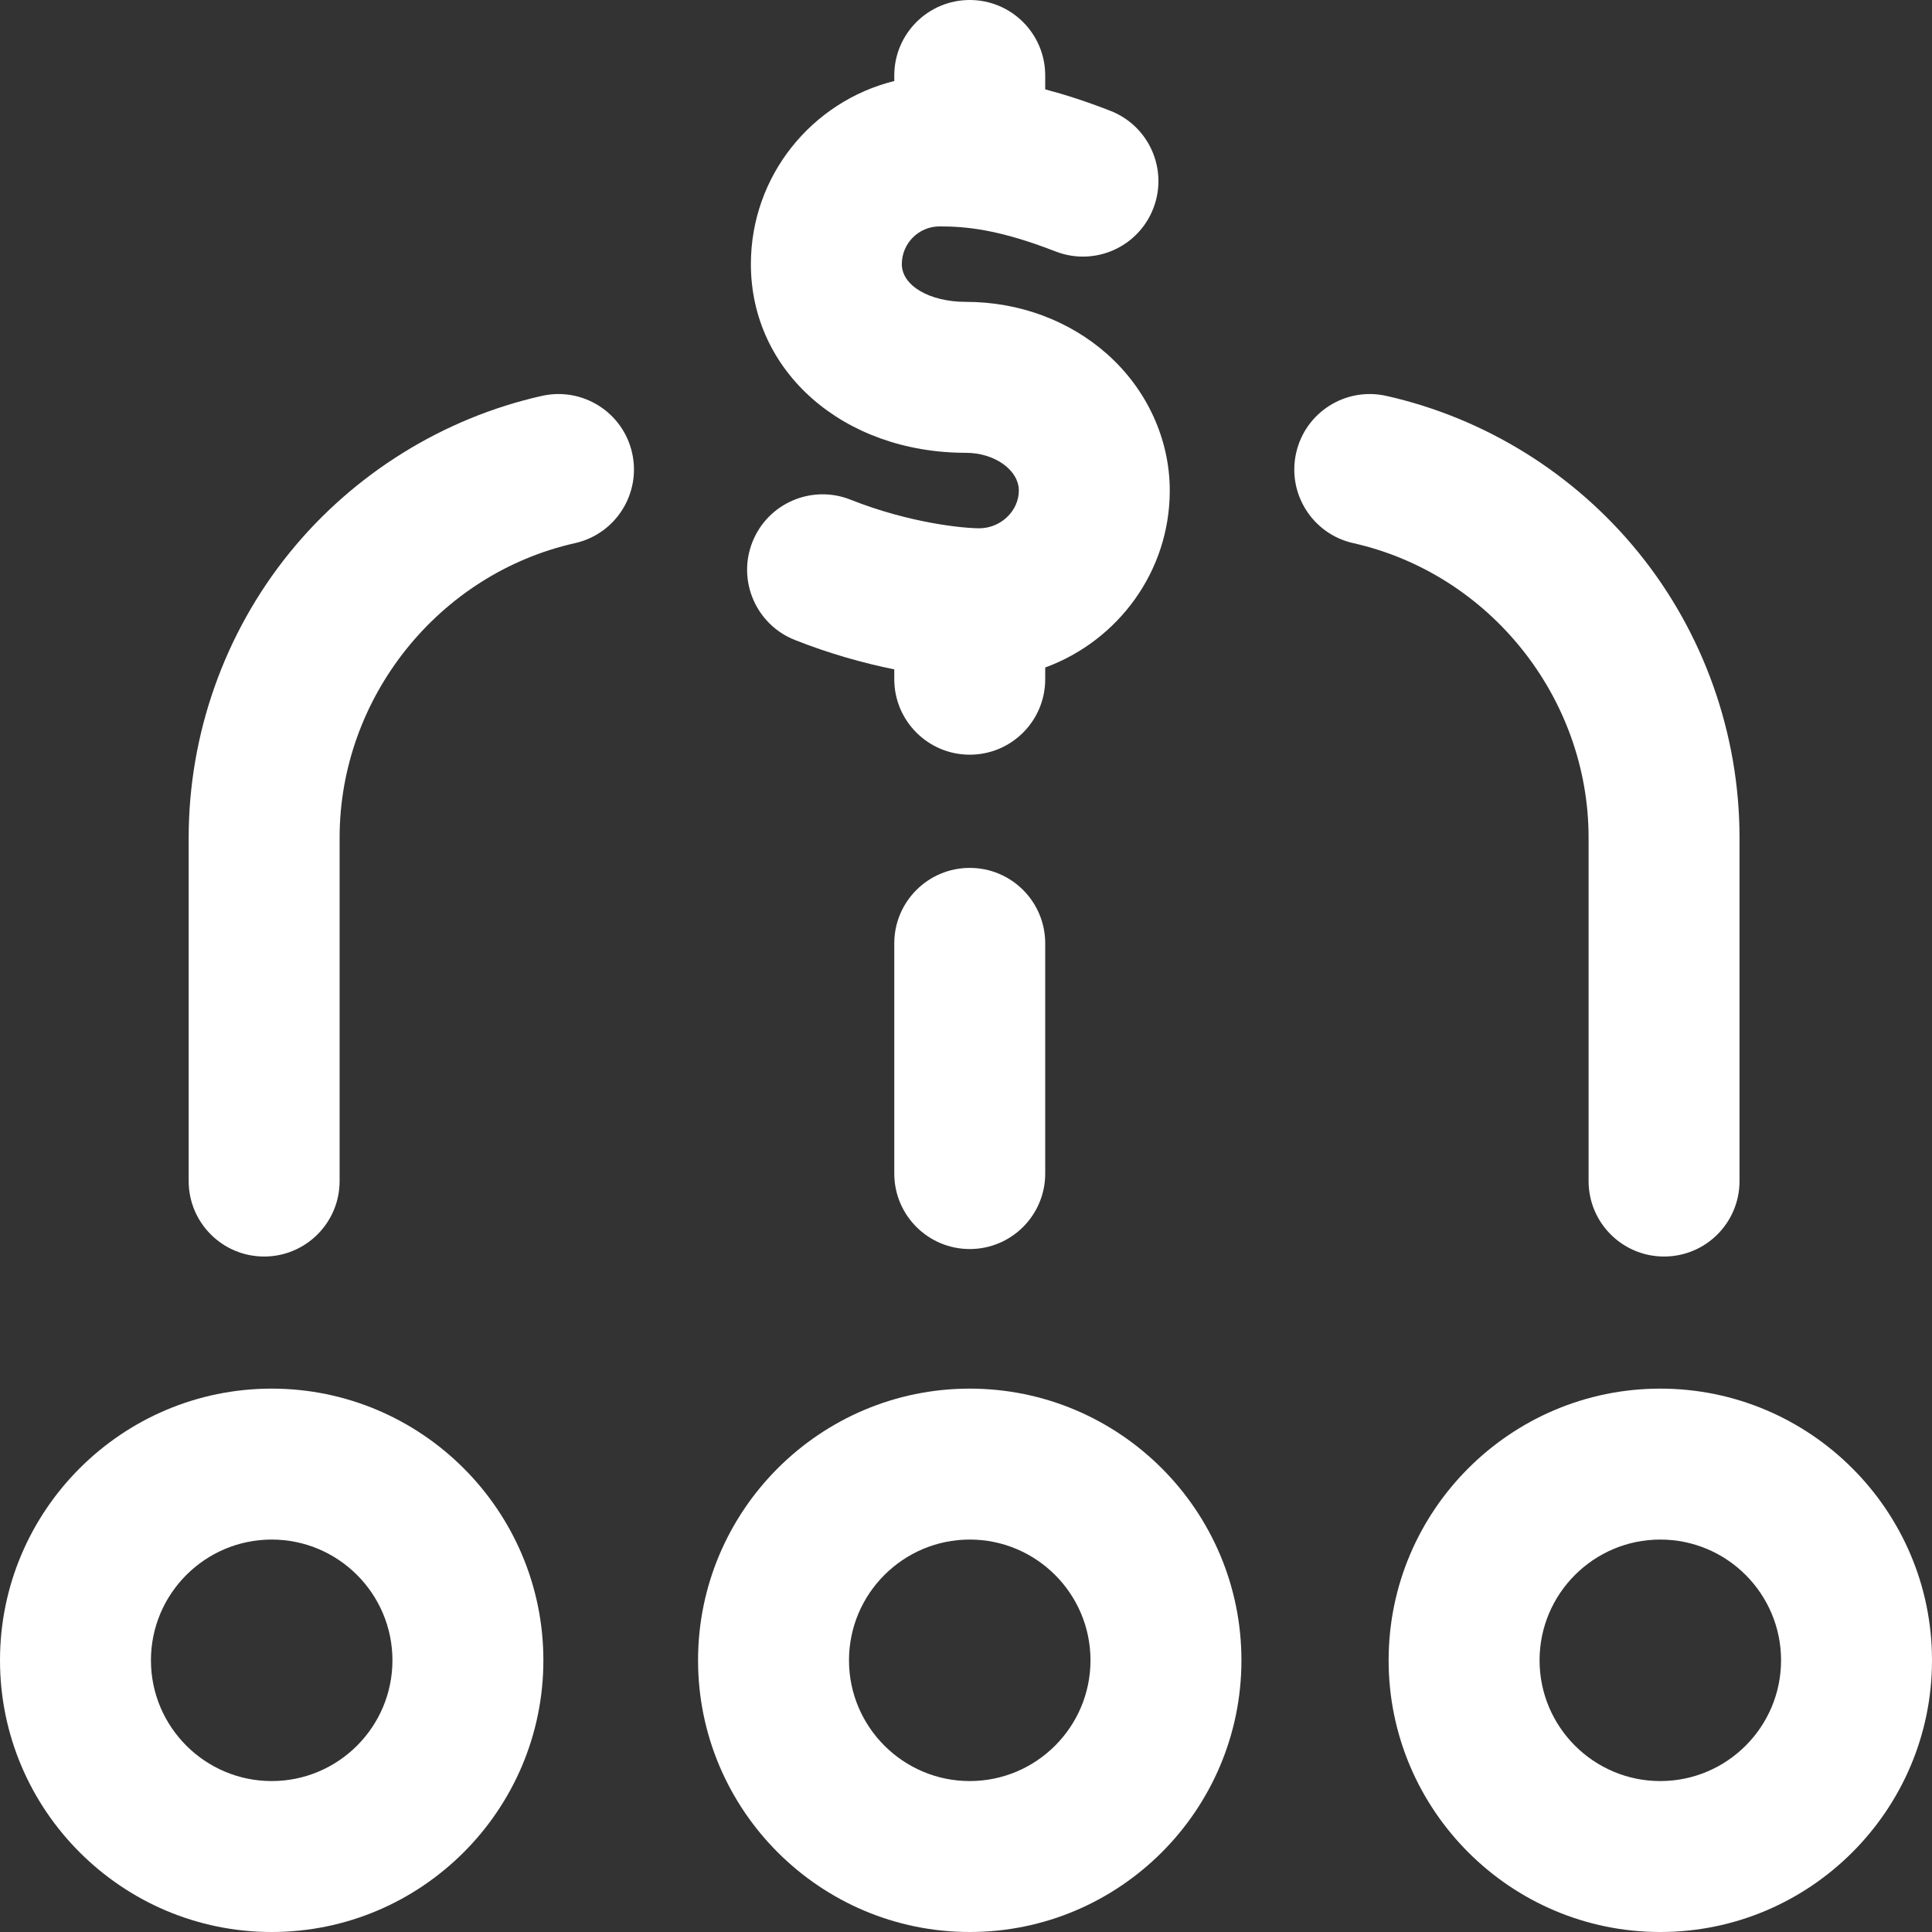 <svg width="32" height="32" viewBox="0 0 32 32" fill="none" xmlns="http://www.w3.org/2000/svg">
<rect x="0" y="0" width="32" height="32" fill="#333333" stroke="none"/>
<g clip-path="url(#clip0_110_3273)">
<path d="M19.375 8.125C19.375 7.273 18.996 6.449 18.337 5.864C17.708 5.307 16.878 5 16 5C15.394 5 14.937 4.731 14.937 4.375C14.937 4.03 15.218 3.75 15.562 3.75C16.006 3.75 16.546 3.8 17.484 4.165C18.128 4.415 18.852 4.096 19.102 3.453C19.352 2.81 19.034 2.085 18.39 1.835C17.99 1.679 17.634 1.565 17.312 1.48V1.25C17.312 0.56 16.753 0 16.062 0C15.372 0 14.812 0.56 14.812 1.25V1.342C13.45 1.679 12.437 2.91 12.437 4.375C12.437 6.157 13.969 7.5 16 7.5C16.474 7.5 16.875 7.786 16.875 8.125C16.875 8.464 16.574 8.75 16.219 8.75C15.957 8.75 15.065 8.665 14.087 8.276C13.445 8.021 12.718 8.334 12.463 8.976C12.208 9.617 12.522 10.344 13.163 10.599C13.735 10.826 14.303 10.984 14.812 11.087V11.25C14.812 11.94 15.372 12.5 16.062 12.5C16.753 12.5 17.312 11.94 17.312 11.25V11.056C18.515 10.615 19.375 9.468 19.375 8.125Z" fill="white"/>
<path d="M27.562 20.812C26.872 20.812 26.312 20.253 26.312 19.562V13.874C26.312 11.554 24.673 9.503 22.414 8.996C21.74 8.845 21.317 8.176 21.468 7.503C21.619 6.829 22.287 6.406 22.961 6.557C24.597 6.924 26.082 7.847 27.142 9.156C28.219 10.485 28.812 12.16 28.812 13.874V19.562C28.812 20.253 28.253 20.812 27.562 20.812ZM5.625 19.562V13.874C5.625 11.554 7.265 9.503 9.524 8.996C10.197 8.845 10.621 8.176 10.47 7.503C10.319 6.829 9.65 6.406 8.976 6.557C7.341 6.924 5.856 7.847 4.795 9.156C3.718 10.485 3.125 12.16 3.125 13.874V19.562C3.125 20.253 3.685 20.812 4.375 20.812C5.065 20.812 5.625 20.253 5.625 19.562ZM17.312 19.438V15.625C17.312 14.935 16.753 14.375 16.062 14.375C15.372 14.375 14.812 14.935 14.812 15.625V19.438C14.812 20.128 15.372 20.688 16.062 20.688C16.753 20.688 17.312 20.128 17.312 19.438ZM20.562 27.5C20.562 25.019 18.544 23 16.062 23C13.581 23 11.562 25.019 11.562 27.5C11.562 29.981 13.581 32 16.062 32C18.544 32 20.562 29.981 20.562 27.5ZM18.062 27.5C18.062 28.603 17.165 29.5 16.062 29.5C14.96 29.5 14.062 28.603 14.062 27.5C14.062 26.397 14.96 25.5 16.062 25.5C17.165 25.5 18.062 26.397 18.062 27.5ZM32 27.5C32 25.019 29.981 23 27.5 23C25.019 23 23 25.019 23 27.5C23 29.981 25.019 32 27.5 32C29.981 32 32 29.981 32 27.5ZM29.5 27.5C29.5 28.603 28.603 29.5 27.5 29.5C26.397 29.5 25.5 28.603 25.5 27.5C25.5 26.397 26.397 25.5 27.5 25.5C28.603 25.5 29.5 26.397 29.5 27.5ZM9 27.5C9 25.019 6.981 23 4.5 23C2.019 23 0 25.019 0 27.5C0 29.981 2.019 32 4.5 32C6.981 32 9 29.981 9 27.5ZM6.5 27.5C6.5 28.603 5.603 29.5 4.5 29.5C3.397 29.5 2.5 28.603 2.5 27.5C2.5 26.397 3.397 25.5 4.5 25.5C5.603 25.5 6.5 26.397 6.5 27.5Z" fill="white"/>
</g>
<defs>
<clipPath id="clip0_110_3273">
<rect width="32" height="32" fill="white"/>
</clipPath>
</defs>
</svg>
